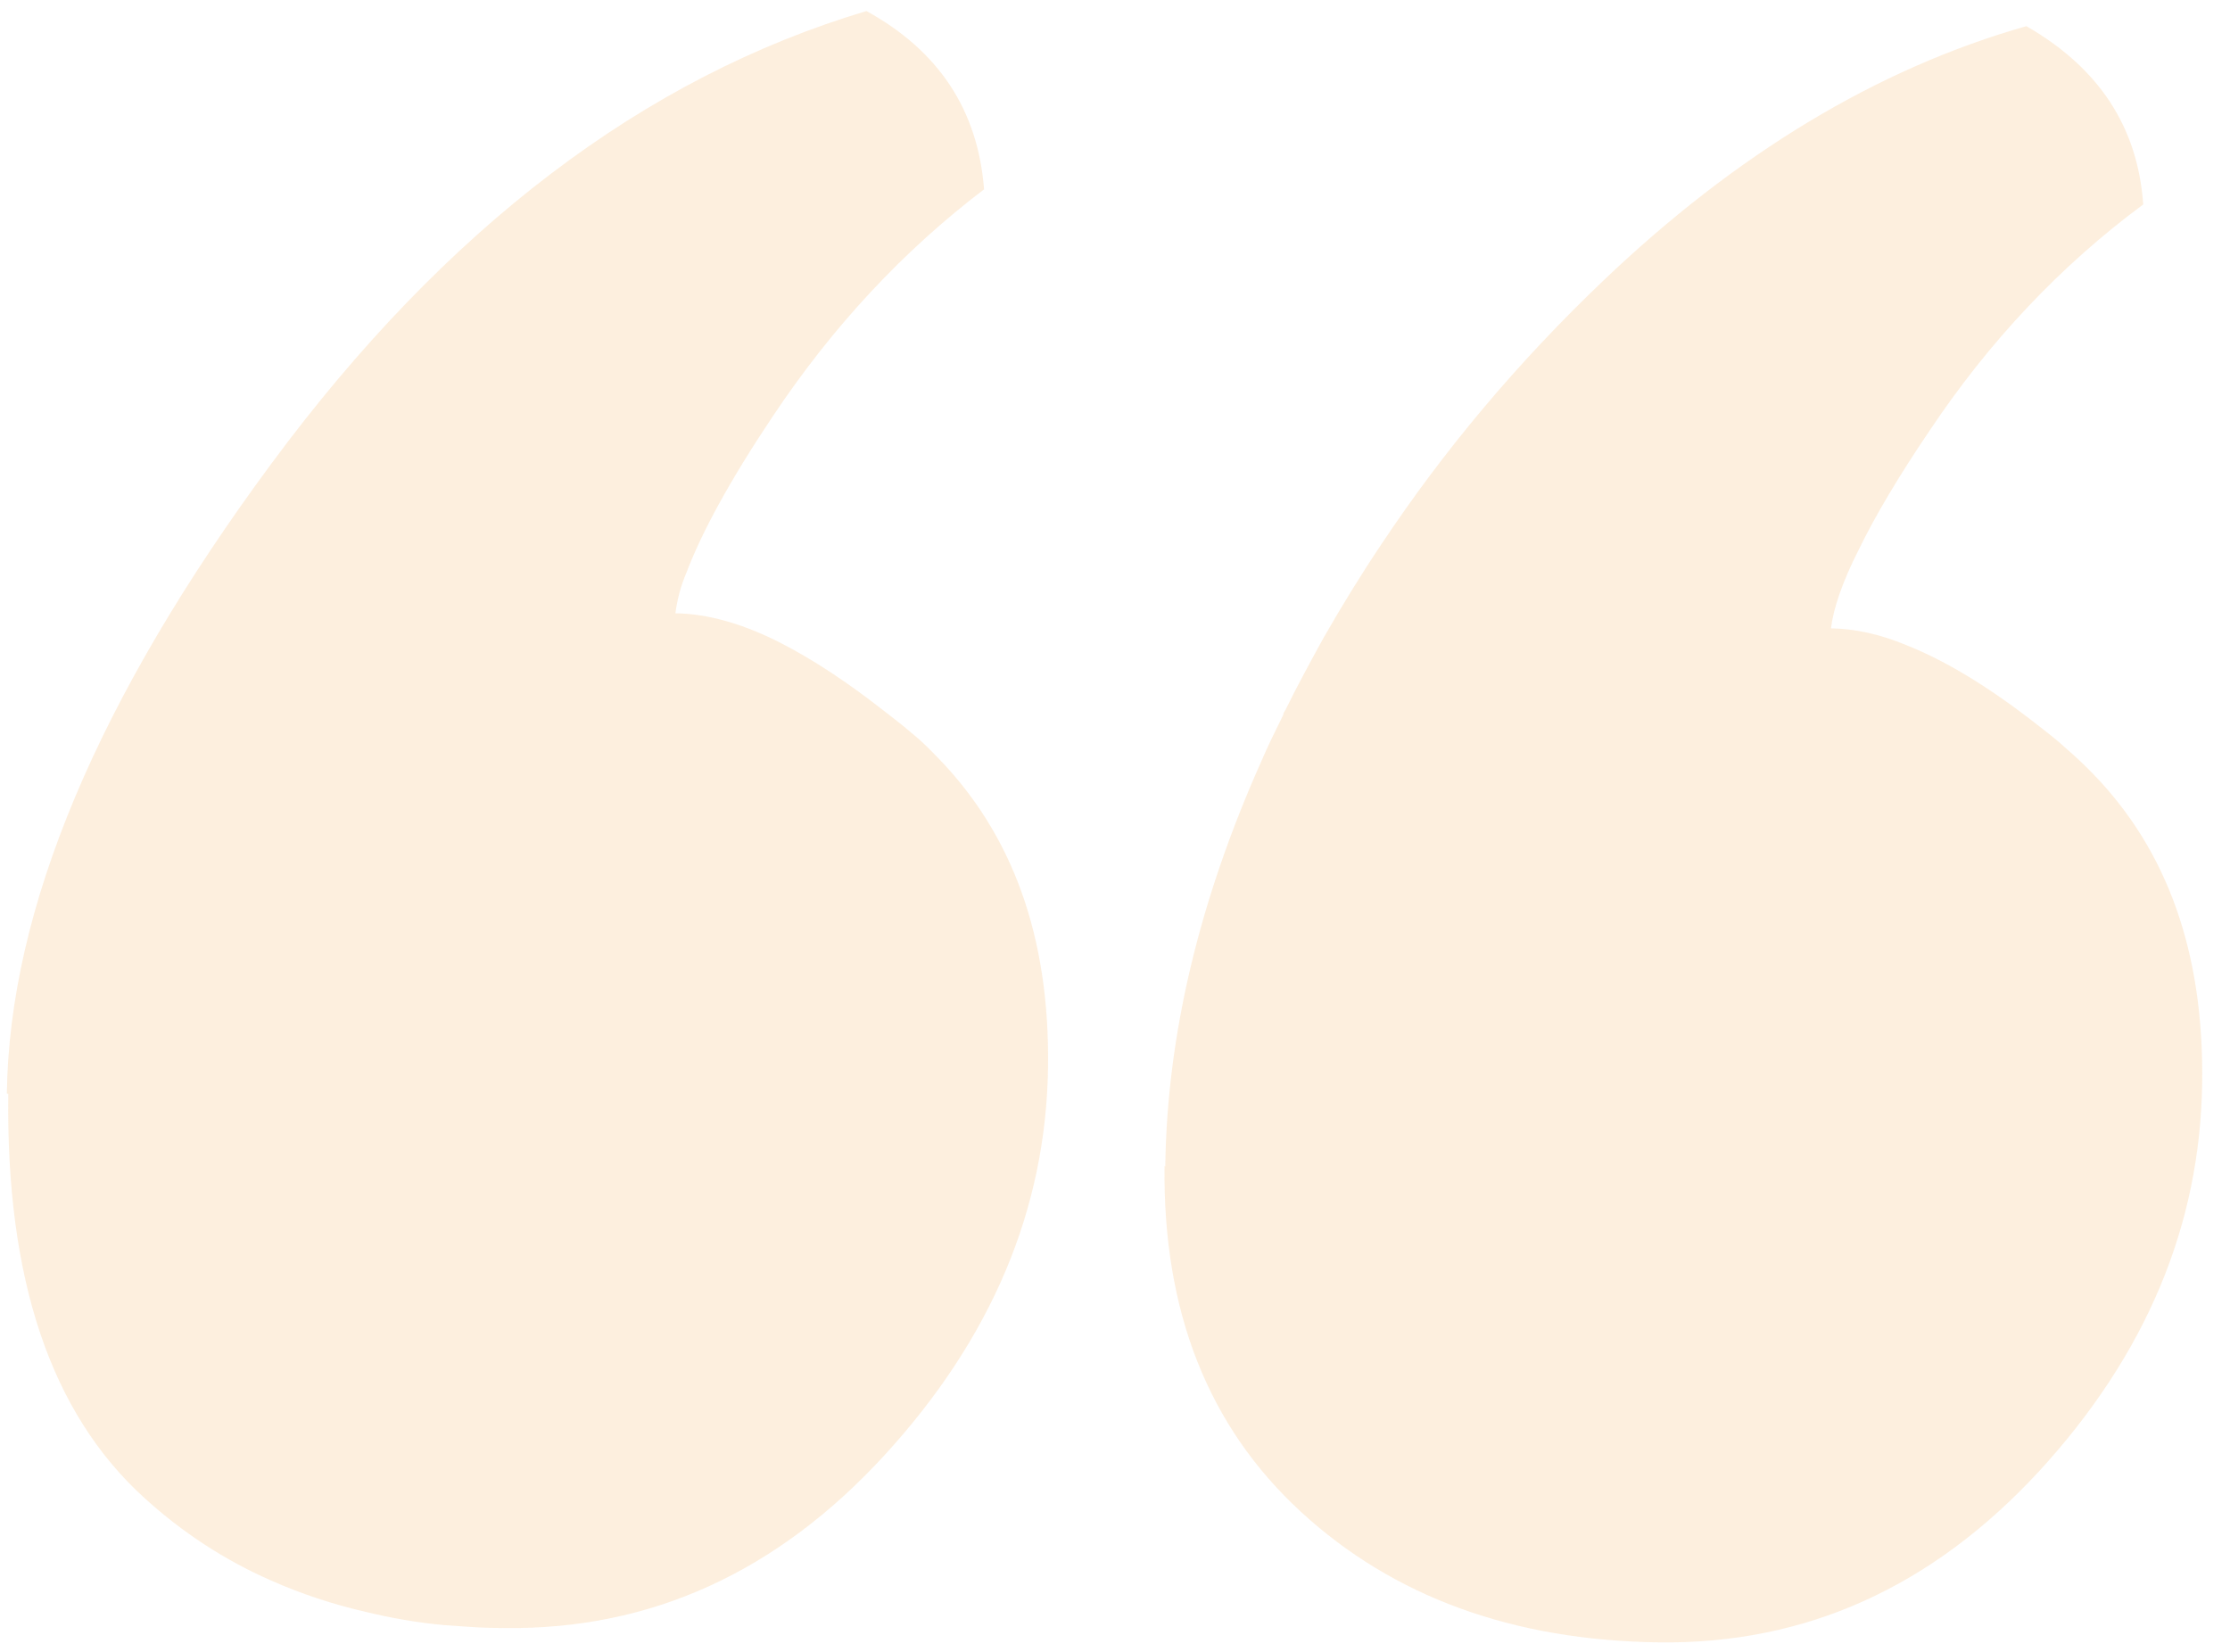 <?xml version="1.0" encoding="UTF-8"?> <svg xmlns="http://www.w3.org/2000/svg" width="81" height="60" viewBox="0 0 81 60" fill="none"><path d="M42.326 42.368C42.388 37.638 43.547 32.74 45.805 27.674C46.047 27.106 46.316 26.563 46.61 25.969C46.611 25.891 46.664 25.84 46.691 25.788C47.12 24.91 47.601 24.032 48.082 23.155C48.749 21.994 49.443 20.859 50.188 19.751C52.45 16.349 55.127 13.161 58.218 10.212C63.053 5.596 68.181 2.491 73.602 0.95C76.243 2.466 77.65 4.616 77.848 7.426C74.845 9.649 72.252 12.396 70.07 15.669C68.953 17.318 68.099 18.763 67.509 19.977C66.92 21.139 66.594 22.097 66.507 22.823C67.341 22.834 68.278 23.028 69.238 23.431C70.666 23.995 72.245 24.952 74.001 26.326C74.337 26.591 74.725 26.882 75.06 27.198C75.369 27.462 75.679 27.752 75.987 28.068C78.743 30.885 80.051 34.62 79.989 39.324C79.922 44.496 77.956 49.202 74.065 53.44C70.175 57.653 65.582 59.724 60.26 59.655C54.938 59.585 50.602 57.995 47.25 54.91C43.899 51.825 42.231 47.644 42.3 42.342L42.326 42.368Z" fill="#F39325" fill-opacity="0.15"></path><path d="M0.249 39.714C0.337 33.034 3.541 25.381 9.862 16.834C16.184 8.286 23.378 2.817 31.471 0.401C34.088 1.838 35.521 3.989 35.744 6.877C32.819 9.101 30.252 11.848 28.07 15.121C26.5 17.466 25.484 19.351 24.944 20.773C24.702 21.342 24.591 21.835 24.533 22.276C25.681 22.291 26.981 22.646 28.38 23.366C29.52 23.953 30.736 24.748 32.054 25.779C32.389 26.044 32.751 26.308 33.112 26.625C33.448 26.889 33.731 27.179 34.04 27.495C36.795 30.312 38.129 34.047 38.068 38.751C38.001 43.923 36.008 48.629 32.118 52.867C28.227 57.105 23.634 59.203 18.312 59.134L17.843 59.128C17.269 59.12 16.695 59.061 16.122 59.027C15.132 58.936 14.194 58.768 13.284 58.548C12.088 58.273 10.944 57.894 9.855 57.412C8.143 56.662 6.616 55.654 5.25 54.414C1.846 51.328 0.213 46.472 0.301 39.74L0.249 39.714Z" fill="#F39325" fill-opacity="0.15"></path></svg> 